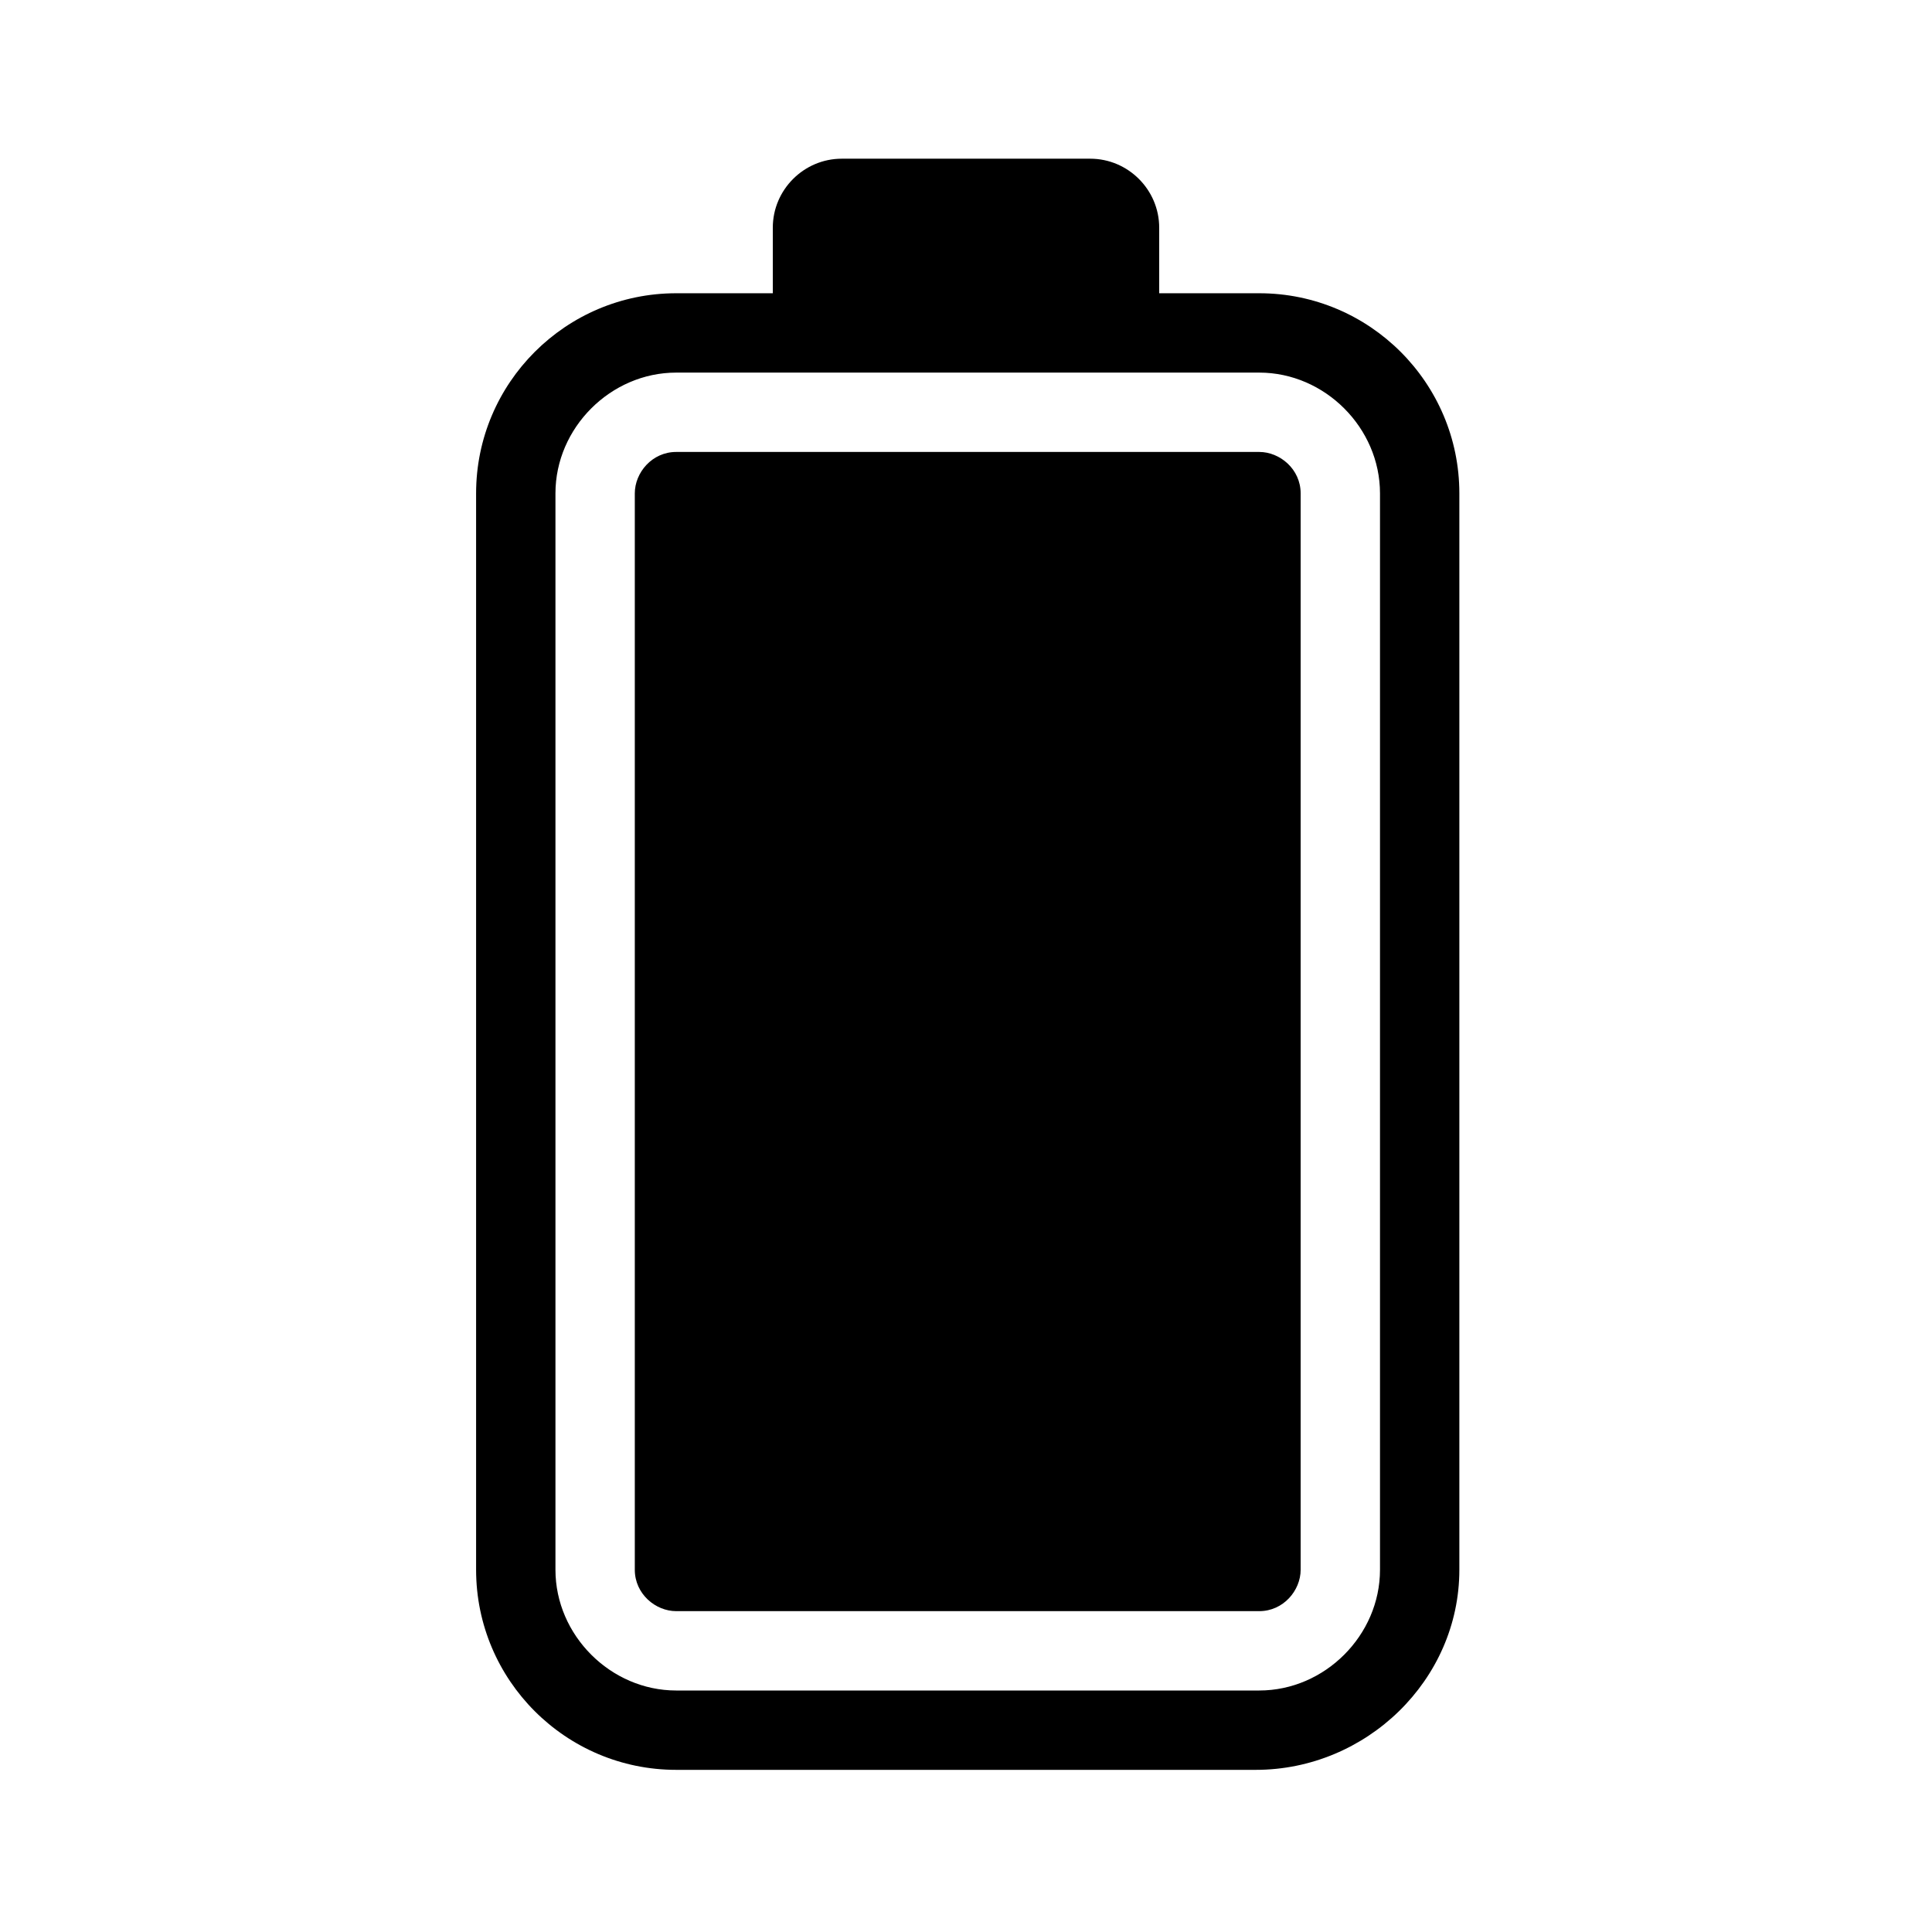 <?xml version="1.0" encoding="utf-8"?>
<!-- Generator: Adobe Illustrator 28.0.0, SVG Export Plug-In . SVG Version: 6.00 Build 0)  -->
<svg version="1.1" id="레이어_1" xmlns="http://www.w3.org/2000/svg" xmlns:xlink="http://www.w3.org/1999/xlink" x="0px"
	 y="0px" viewBox="0 0 56 56" style="enable-background:new 0 0 56 56;" xml:space="preserve">
<style type="text/css">
	.st0{fill:none;}
</style>
<g id="Battery_00000108276394257280426700000012495470723495608209_">
	<rect class="st0" width="56" height="56"/>
	<g>
		<path d="M36.4,51.3H19.6c-3.2,0-5.8-2.6-5.8-5.8V14.3c0-3.2,2.6-5.8,5.8-5.8h16.9c3.2,0,5.8,2.6,5.8,5.8v31.2
			C42.3,48.7,39.6,51.3,36.4,51.3z M19.6,10.8c-1.9,0-3.5,1.6-3.5,3.5v31.2c0,1.9,1.6,3.5,3.5,3.5h16.9c1.9,0,3.5-1.6,3.5-3.5V14.3
			c0-1.9-1.6-3.5-3.5-3.5H19.6z"/>
		<path d="M19.6,46.7c-0.6,0-1.2-0.5-1.2-1.2V14.3c0-0.6,0.5-1.2,1.2-1.2h16.9c0.6,0,1.2,0.5,1.2,1.2v31.2c0,0.6-0.5,1.2-1.2,1.2
			H19.6z"/>
		<path d="M33.6,9.6H22.4v-3c0-1.1,0.9-2,2-2h7.2c1.1,0,2,0.9,2,2V9.6z"/>
	</g>
</g>
</svg>
